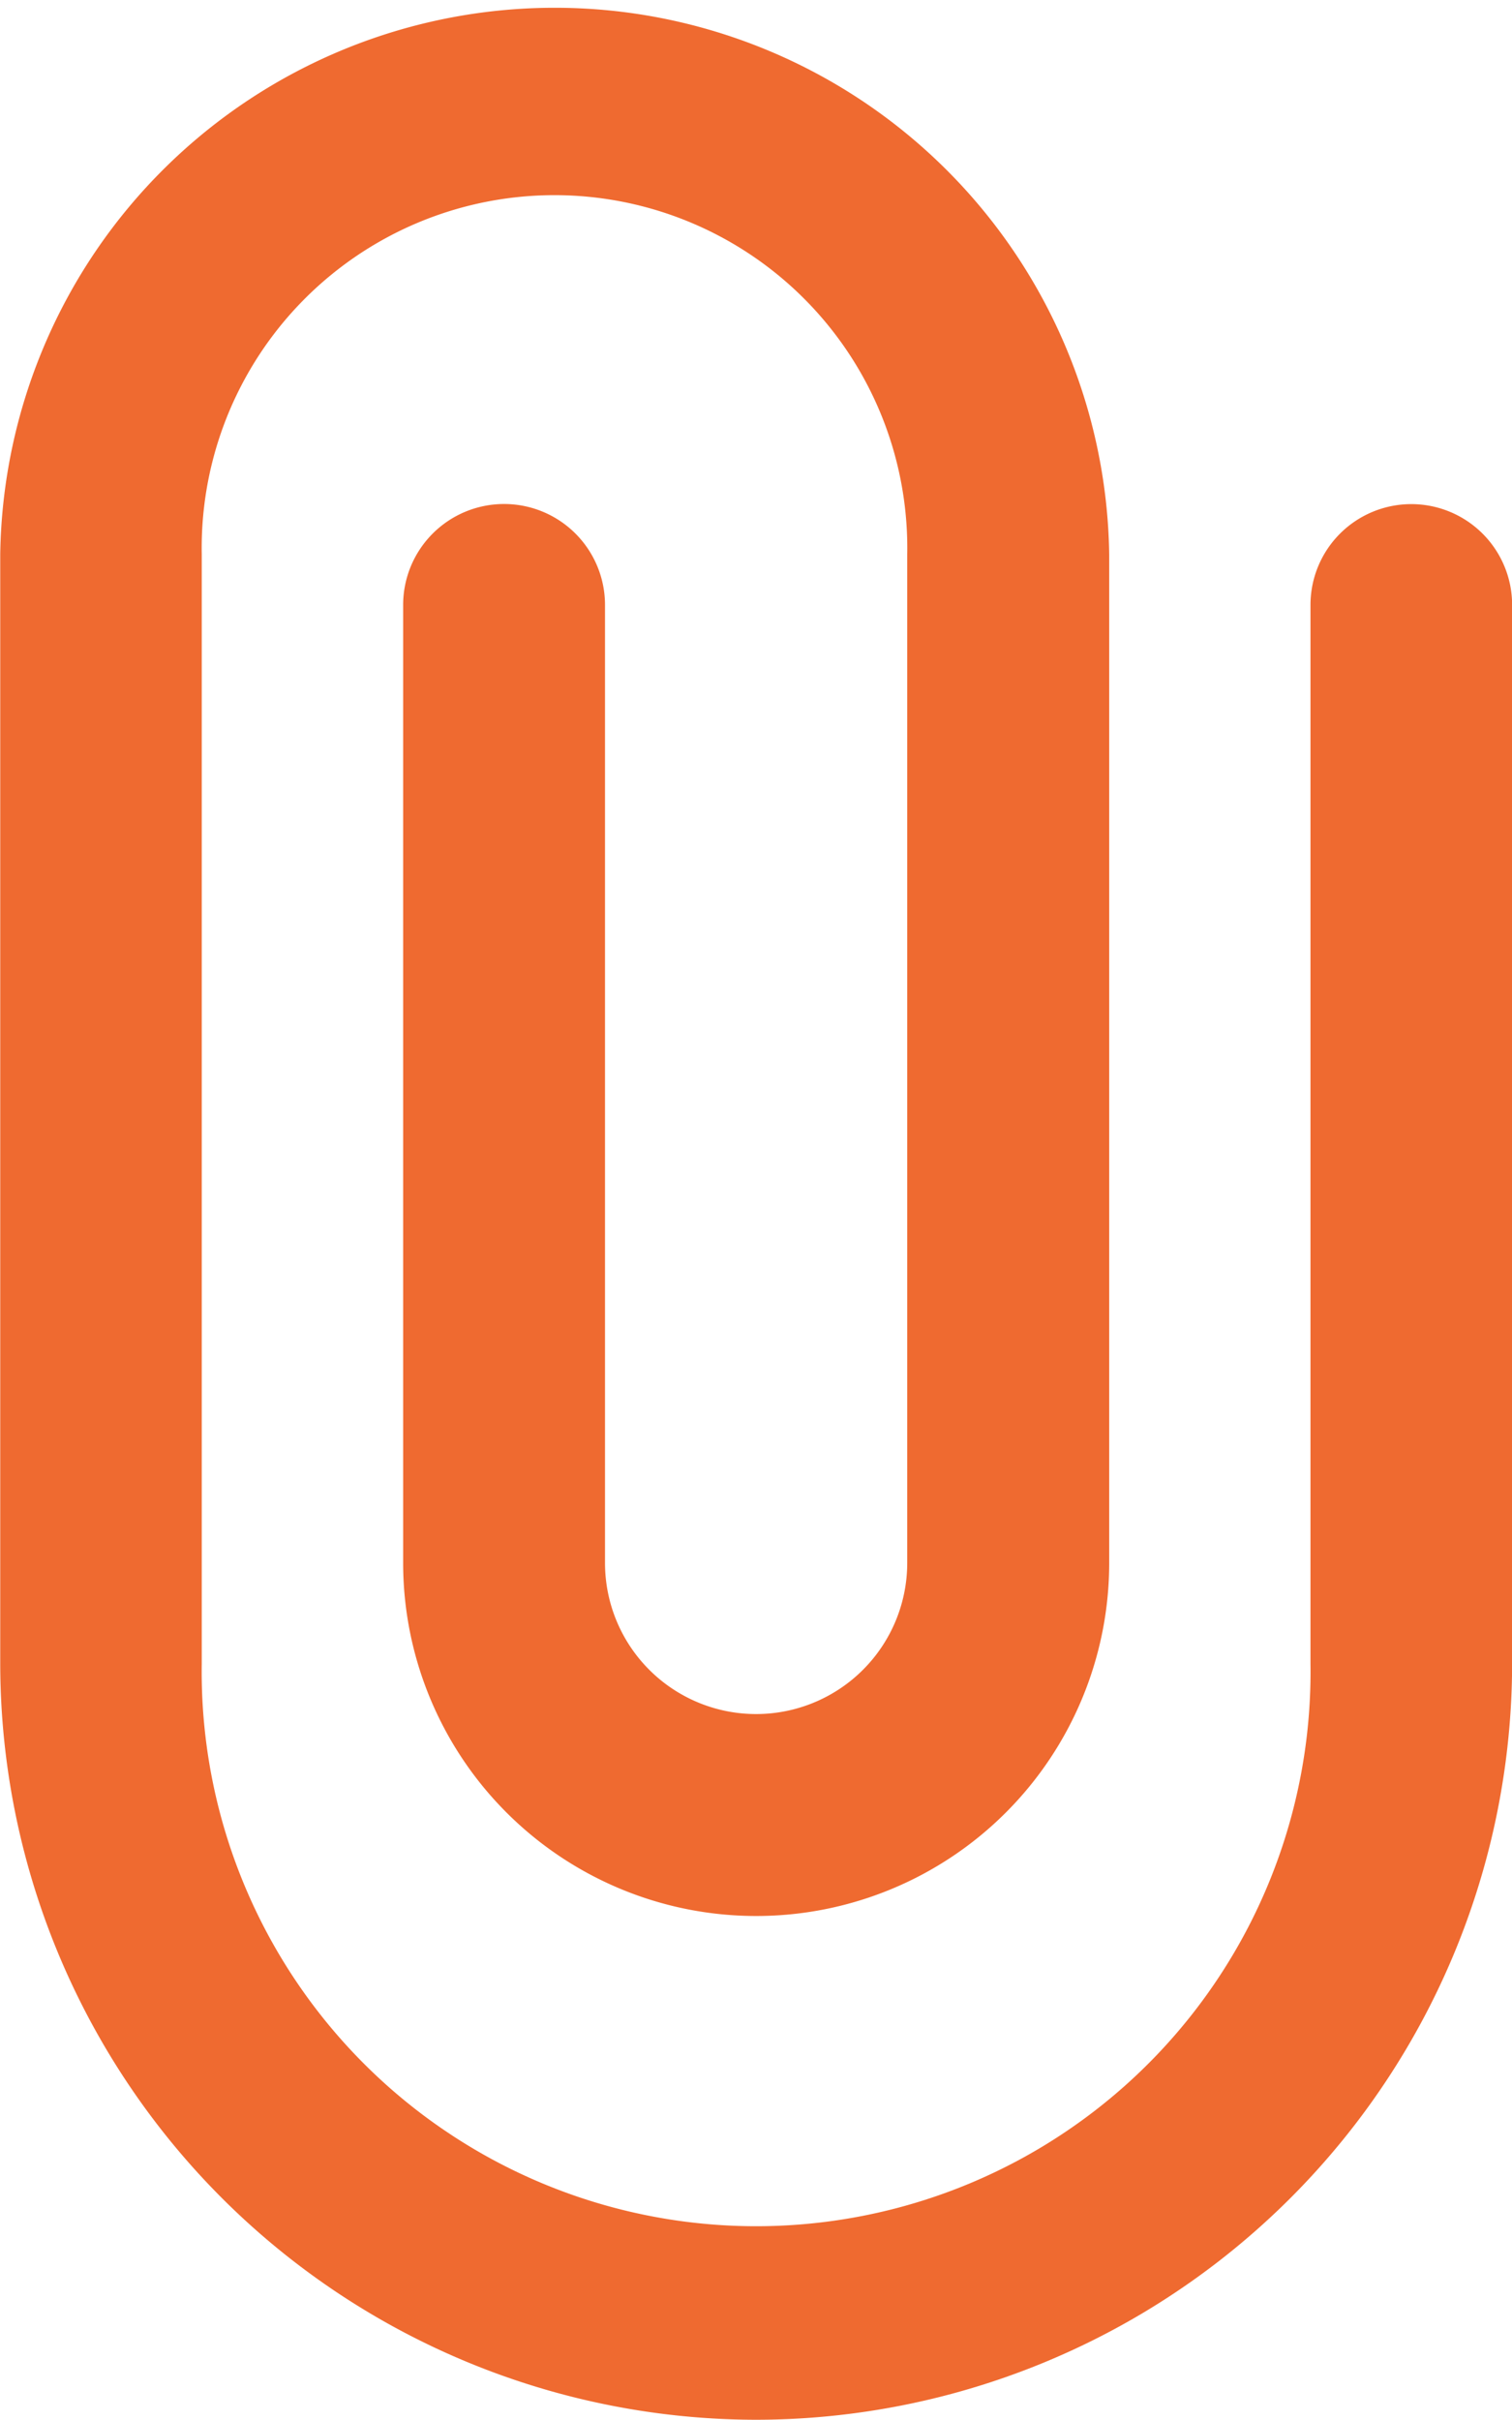 <svg id="Group_58364" data-name="Group 58364" xmlns="http://www.w3.org/2000/svg" width="13.123" height="21.001" viewBox="0 0 13.123 21.001">
  <path id="Path_7621" data-name="Path 7621" d="M804.25,834a6.569,6.569,0,0,0,6.562-6.562V818.25a.875.875,0,0,0-1.75,0v9.189a4.812,4.812,0,1,1-9.623,0v-9.628a3.062,3.062,0,1,1,6.123,0v8.753a1.311,1.311,0,0,1-2.623,0V818.25a.876.876,0,0,0-1.752,0v8.314a3.064,3.064,0,0,0,6.128,0v-8.753a4.813,4.813,0,0,0-9.625,0v9.628A6.569,6.569,0,0,0,804.25,834Z" transform="translate(-797.688 -813)" fill="#ef6a30"/>
</svg>
